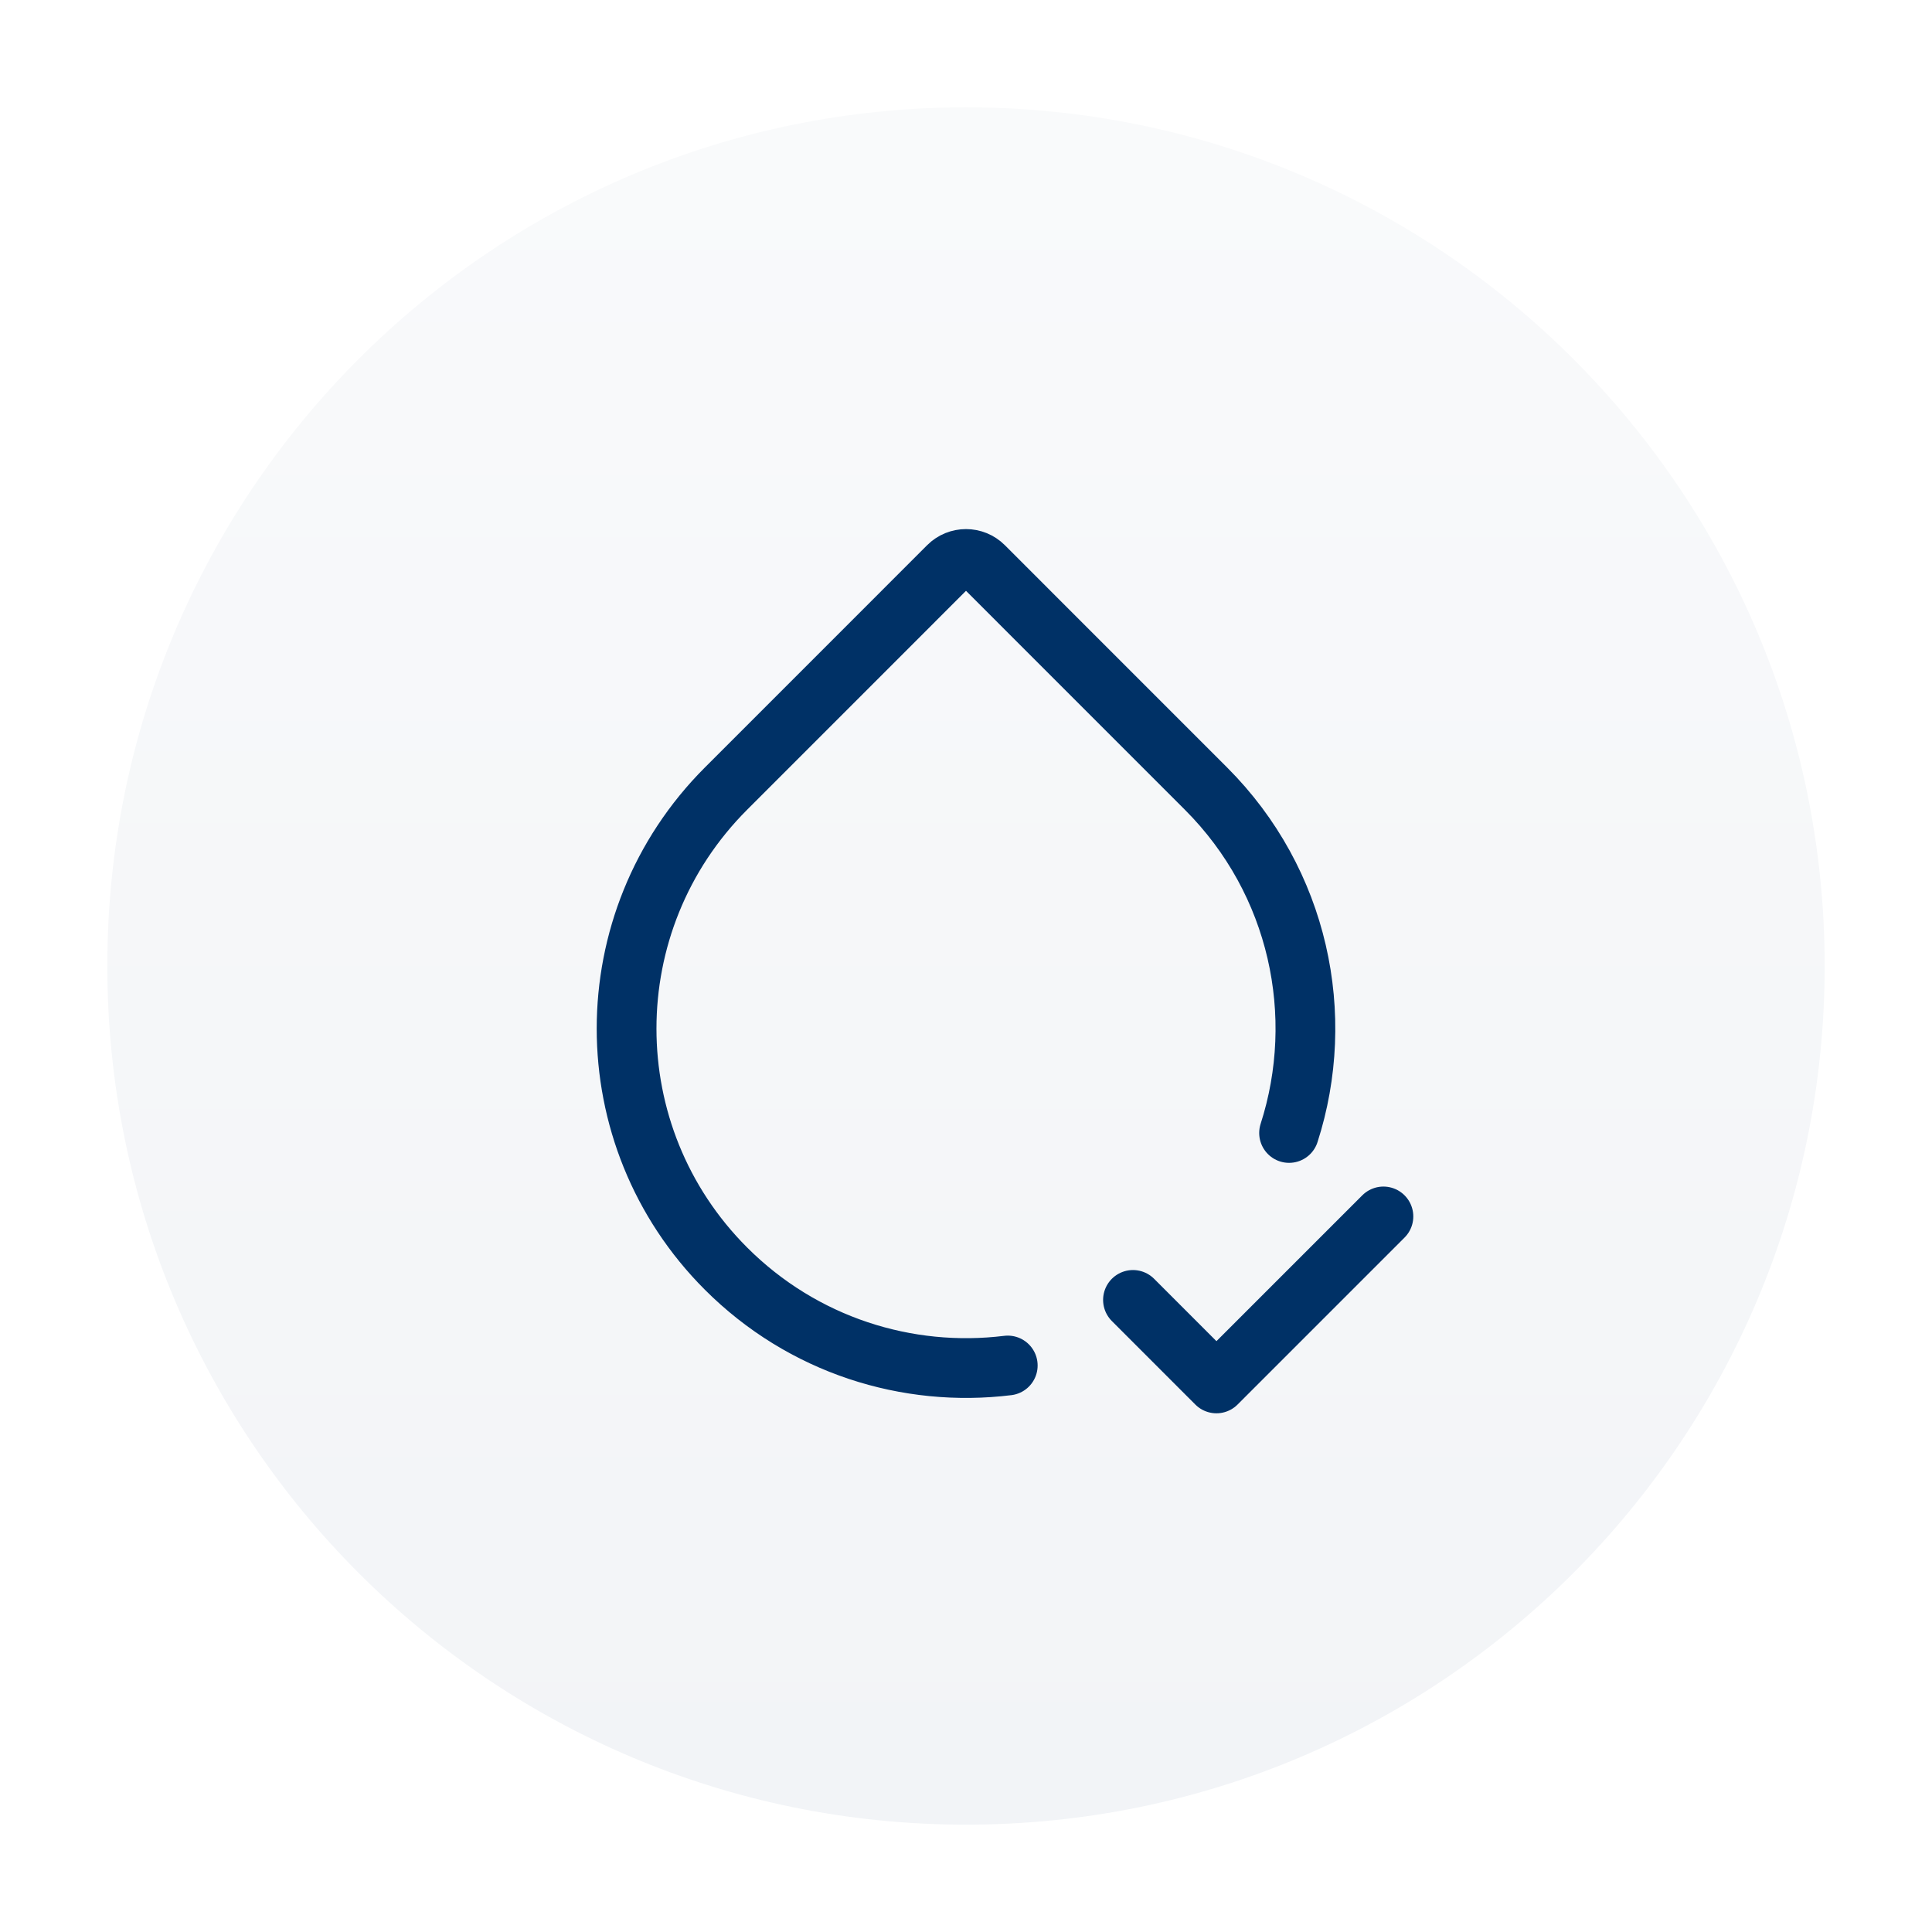 <svg width="54" height="54" viewBox="0 0 54 54" fill="none" xmlns="http://www.w3.org/2000/svg">
<g filter="url(#filter0_dd_2334_12510)">
<path d="M3 27C3 13.745 13.745 3 27 3C40.255 3 51 13.745 51 27C51 40.255 40.255 51 27 51C13.745 51 3 40.255 3 27Z" fill="url(#paint0_linear_2334_12510)"/>
<path d="M28.167 38.166C25.366 38.511 22.442 37.608 20.292 35.458C16.587 31.753 16.587 25.747 20.292 22.042L26.505 15.828C26.778 15.555 27.222 15.555 27.495 15.828L33.708 22.042C36.312 24.646 37.086 28.387 36.03 31.667M31.667 36.333L34 38.667L38.667 34" stroke="#003166" stroke-width="1.67" stroke-linecap="round" stroke-linejoin="round"/>
</g>
<defs>
<filter id="filter0_dd_2334_12510" x="0" y="0" width="54" height="54" filterUnits="userSpaceOnUse" color-interpolation-filters="sRGB">
<feFlood flood-opacity="0" result="BackgroundImageFix"/>
<feColorMatrix in="SourceAlpha" type="matrix" values="0 0 0 0 0 0 0 0 0 0 0 0 0 0 0 0 0 0 127 0" result="hardAlpha"/>
<feMorphology radius="3" operator="dilate" in="SourceAlpha" result="effect1_dropShadow_2334_12510"/>
<feOffset/>
<feComposite in2="hardAlpha" operator="out"/>
<feColorMatrix type="matrix" values="0 0 0 0 0.949 0 0 0 0 0.957 0 0 0 0 0.969 0 0 0 1 0"/>
<feBlend mode="normal" in2="BackgroundImageFix" result="effect1_dropShadow_2334_12510"/>
<feColorMatrix in="SourceAlpha" type="matrix" values="0 0 0 0 0 0 0 0 0 0 0 0 0 0 0 0 0 0 127 0" result="hardAlpha"/>
<feMorphology radius="2" operator="dilate" in="SourceAlpha" result="effect2_dropShadow_2334_12510"/>
<feOffset/>
<feComposite in2="hardAlpha" operator="out"/>
<feColorMatrix type="matrix" values="0 0 0 0 1 0 0 0 0 1 0 0 0 0 1 0 0 0 1 0"/>
<feBlend mode="normal" in2="effect1_dropShadow_2334_12510" result="effect2_dropShadow_2334_12510"/>
<feBlend mode="normal" in="SourceGraphic" in2="effect2_dropShadow_2334_12510" result="shape"/>
</filter>
<linearGradient id="paint0_linear_2334_12510" x1="27" y1="3" x2="27" y2="51" gradientUnits="userSpaceOnUse">
<stop stop-color="#F9FAFB"/>
<stop offset="1" stop-color="#F2F4F7"/>
</linearGradient>
</defs>
</svg>
